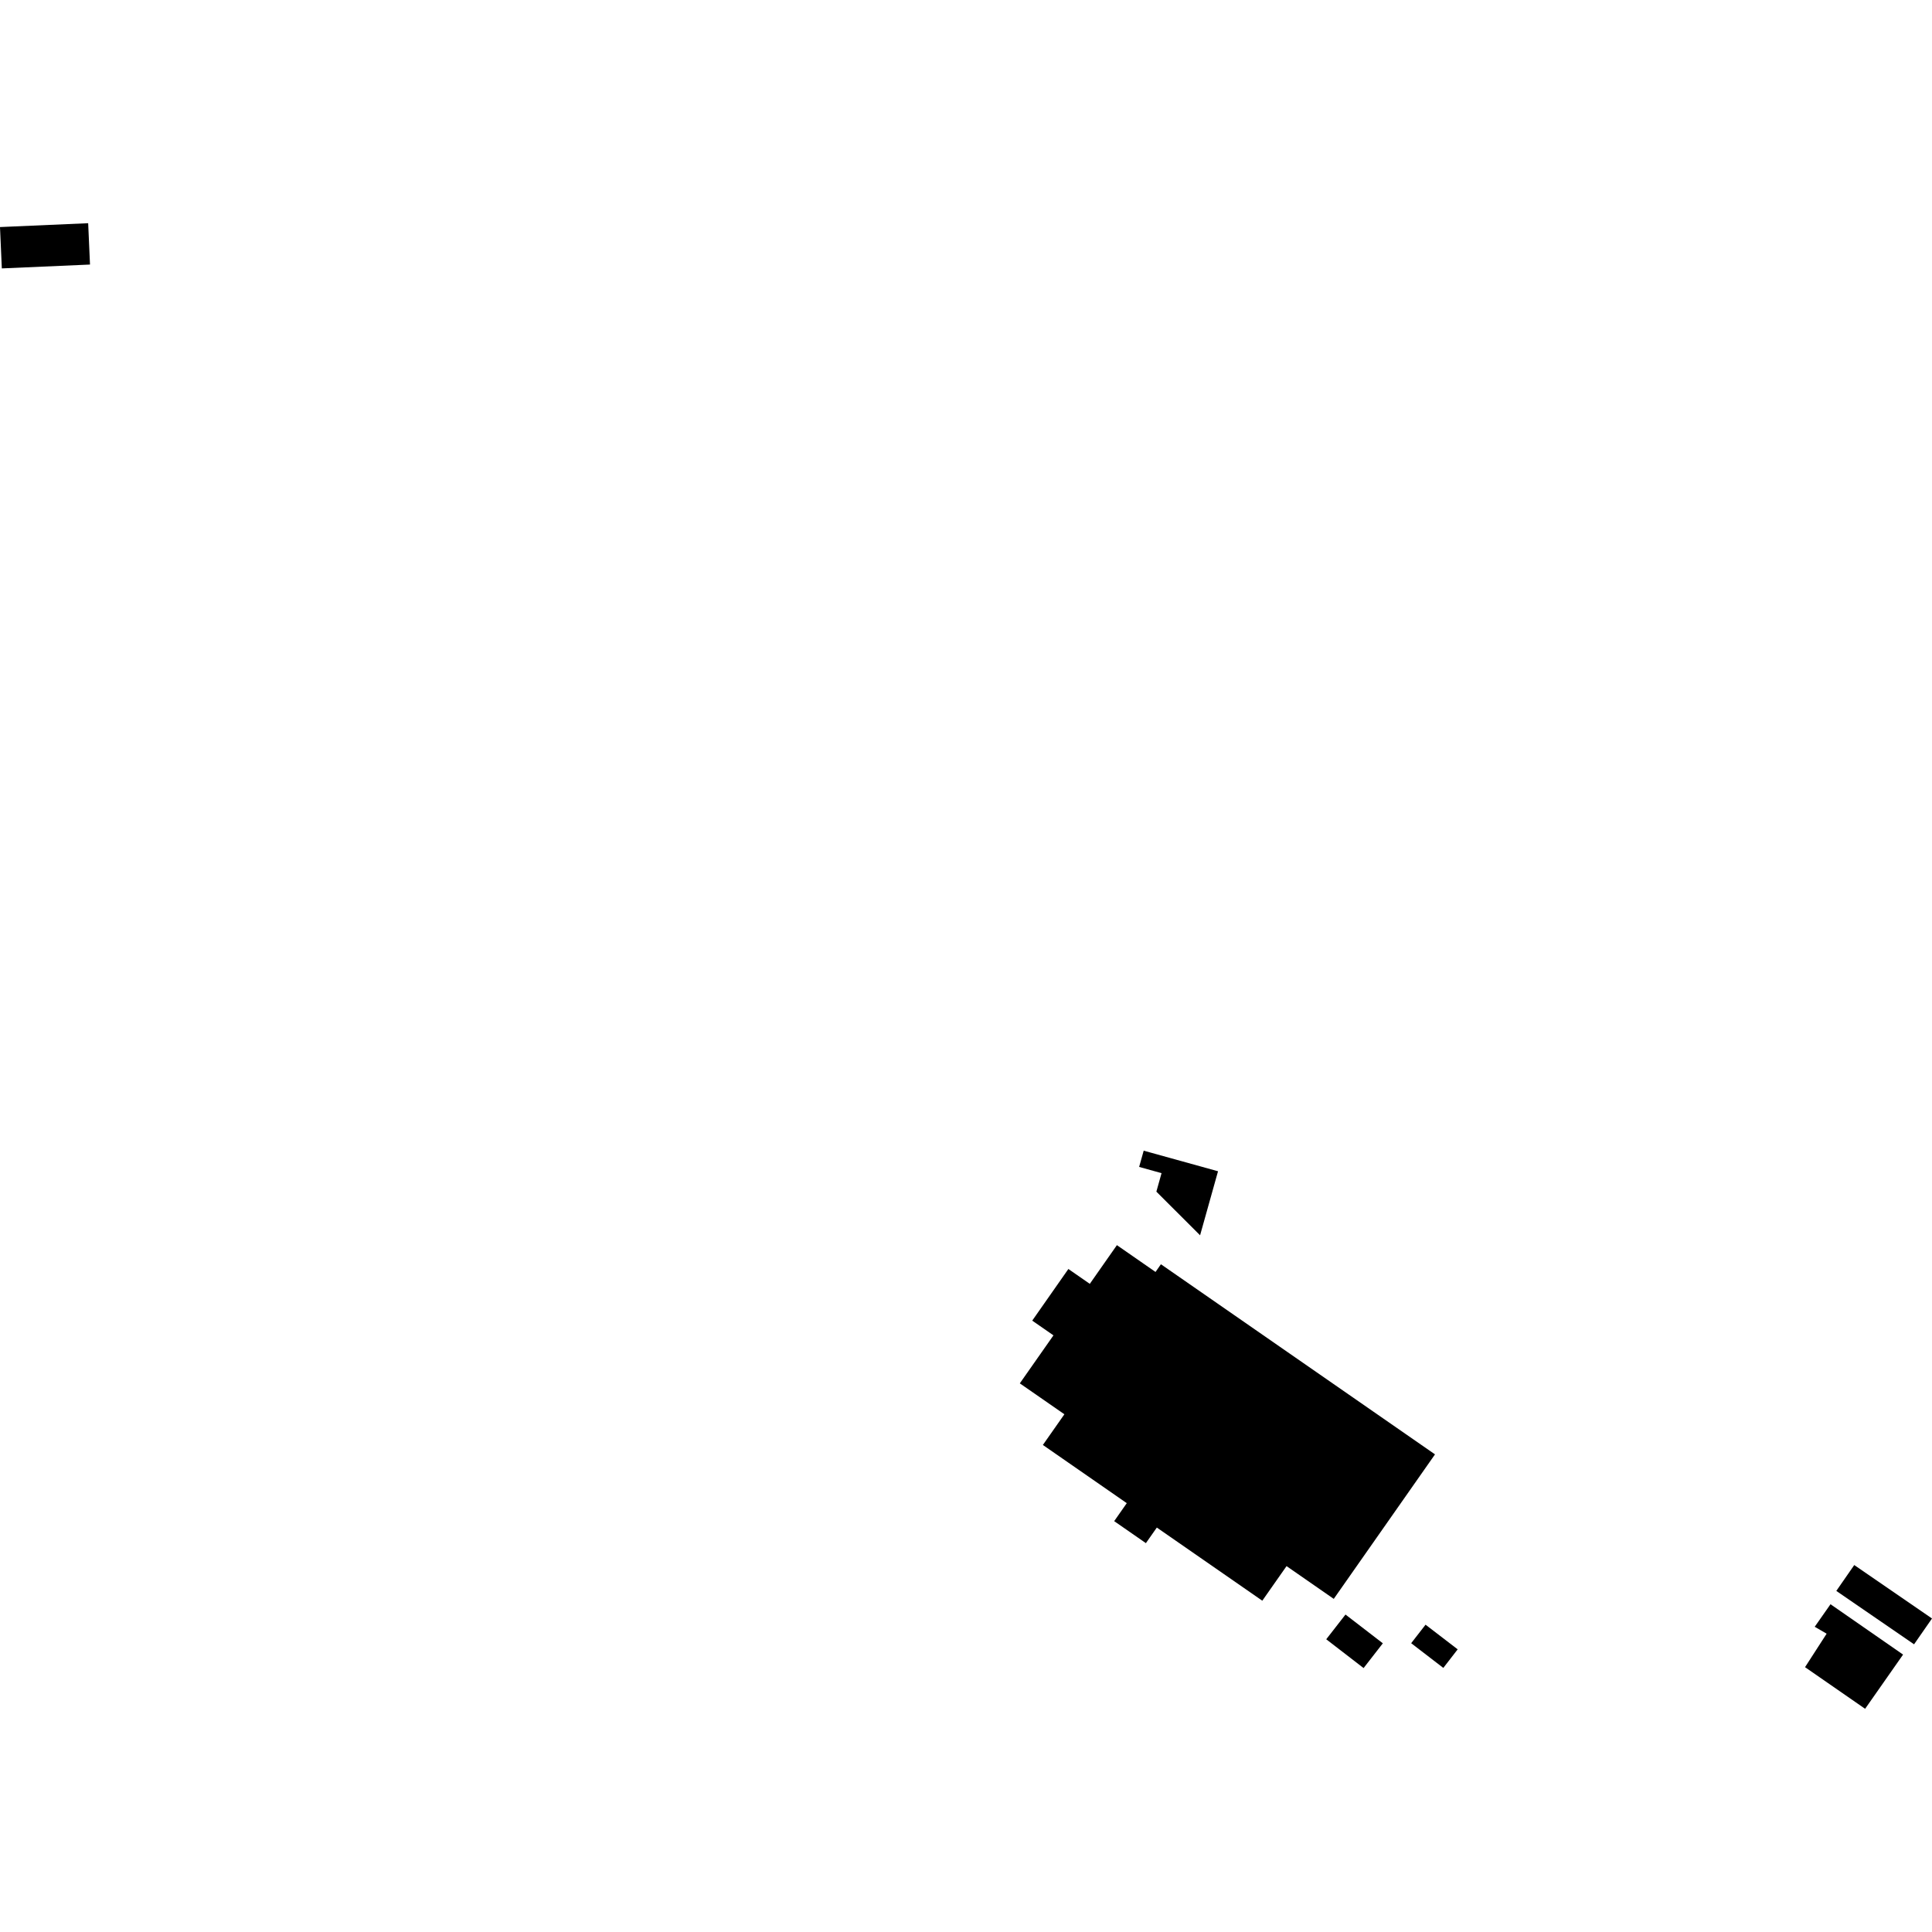 <?xml version="1.0" encoding="utf-8" standalone="no"?>
<!DOCTYPE svg PUBLIC "-//W3C//DTD SVG 1.1//EN"
  "http://www.w3.org/Graphics/SVG/1.1/DTD/svg11.dtd">
<!-- Created with matplotlib (https://matplotlib.org/) -->
<svg height="288pt" version="1.1" viewBox="0 0 288 288" width="288pt" xmlns="http://www.w3.org/2000/svg" xmlns:xlink="http://www.w3.org/1999/xlink">
 <defs>
  <style type="text/css">
*{stroke-linecap:butt;stroke-linejoin:round;}
  </style>
 </defs>
 <g id="figure_1">
  <g id="patch_1">
   <path d="M 0 288 
L 288 288 
L 288 0 
L 0 0 
z
" style="fill:none;opacity:0;"/>
  </g>
  <g id="axes_1">
   <g id="PatchCollection_1">
    <path clip-path="url(#p039577ce26)" d="M 13.416 39.436 
L 0.272 40.011 
L 0 33.848 
L 13.144 33.273 
L 13.416 39.436 
"/>
    <path clip-path="url(#p039577ce26)" d="M 272.871 239.14 
L 283.689 246.647 
L 278.03 254.727 
L 269.074 248.522 
L 272.293 243.532 
L 270.518 242.5 
L 272.871 239.14 
"/>
    <path clip-path="url(#p039577ce26)" d="M 276.41 233.299 
L 288 241.265 
L 285.326 245.114 
L 273.736 237.154 
L 276.41 233.299 
"/>
    <path clip-path="url(#p039577ce26)" d="M 215.153 248.632 
L 210.362 244.95 
L 212.504 242.19 
L 217.294 245.865 
L 215.153 248.632 
"/>
    <path clip-path="url(#p039577ce26)" d="M 203.268 248.656 
L 197.7 244.363 
L 200.57 240.678 
L 206.138 244.965 
L 203.268 248.656 
"/>
    <path clip-path="url(#p039577ce26)" d="M 170.489 171.529 
L 181.569 174.598 
L 178.895 184.142 
L 172.378 177.636 
L 173.149 174.879 
L 169.809 173.95 
L 170.489 171.529 
"/>
    <path clip-path="url(#p039577ce26)" d="M 173.056 188.459 
L 213.914 216.801 
L 198.821 238.342 
L 191.784 233.458 
L 188.169 238.614 
L 172.446 227.71 
L 170.816 230.034 
L 166.09 226.754 
L 167.966 224.074 
L 155.46 215.398 
L 158.667 210.823 
L 152.022 206.215 
L 157.038 199.059 
L 153.873 196.864 
L 159.262 189.166 
L 162.455 191.381 
L 166.495 185.612 
L 172.253 189.608 
L 173.056 188.459 
"/>
   </g>
  </g>
 </g>
 <defs>
  <clipPath id="p039577ce26">
   <rect height="221.454" width="288" x="0" y="33.273"/>
  </clipPath>
 </defs>
</svg>
